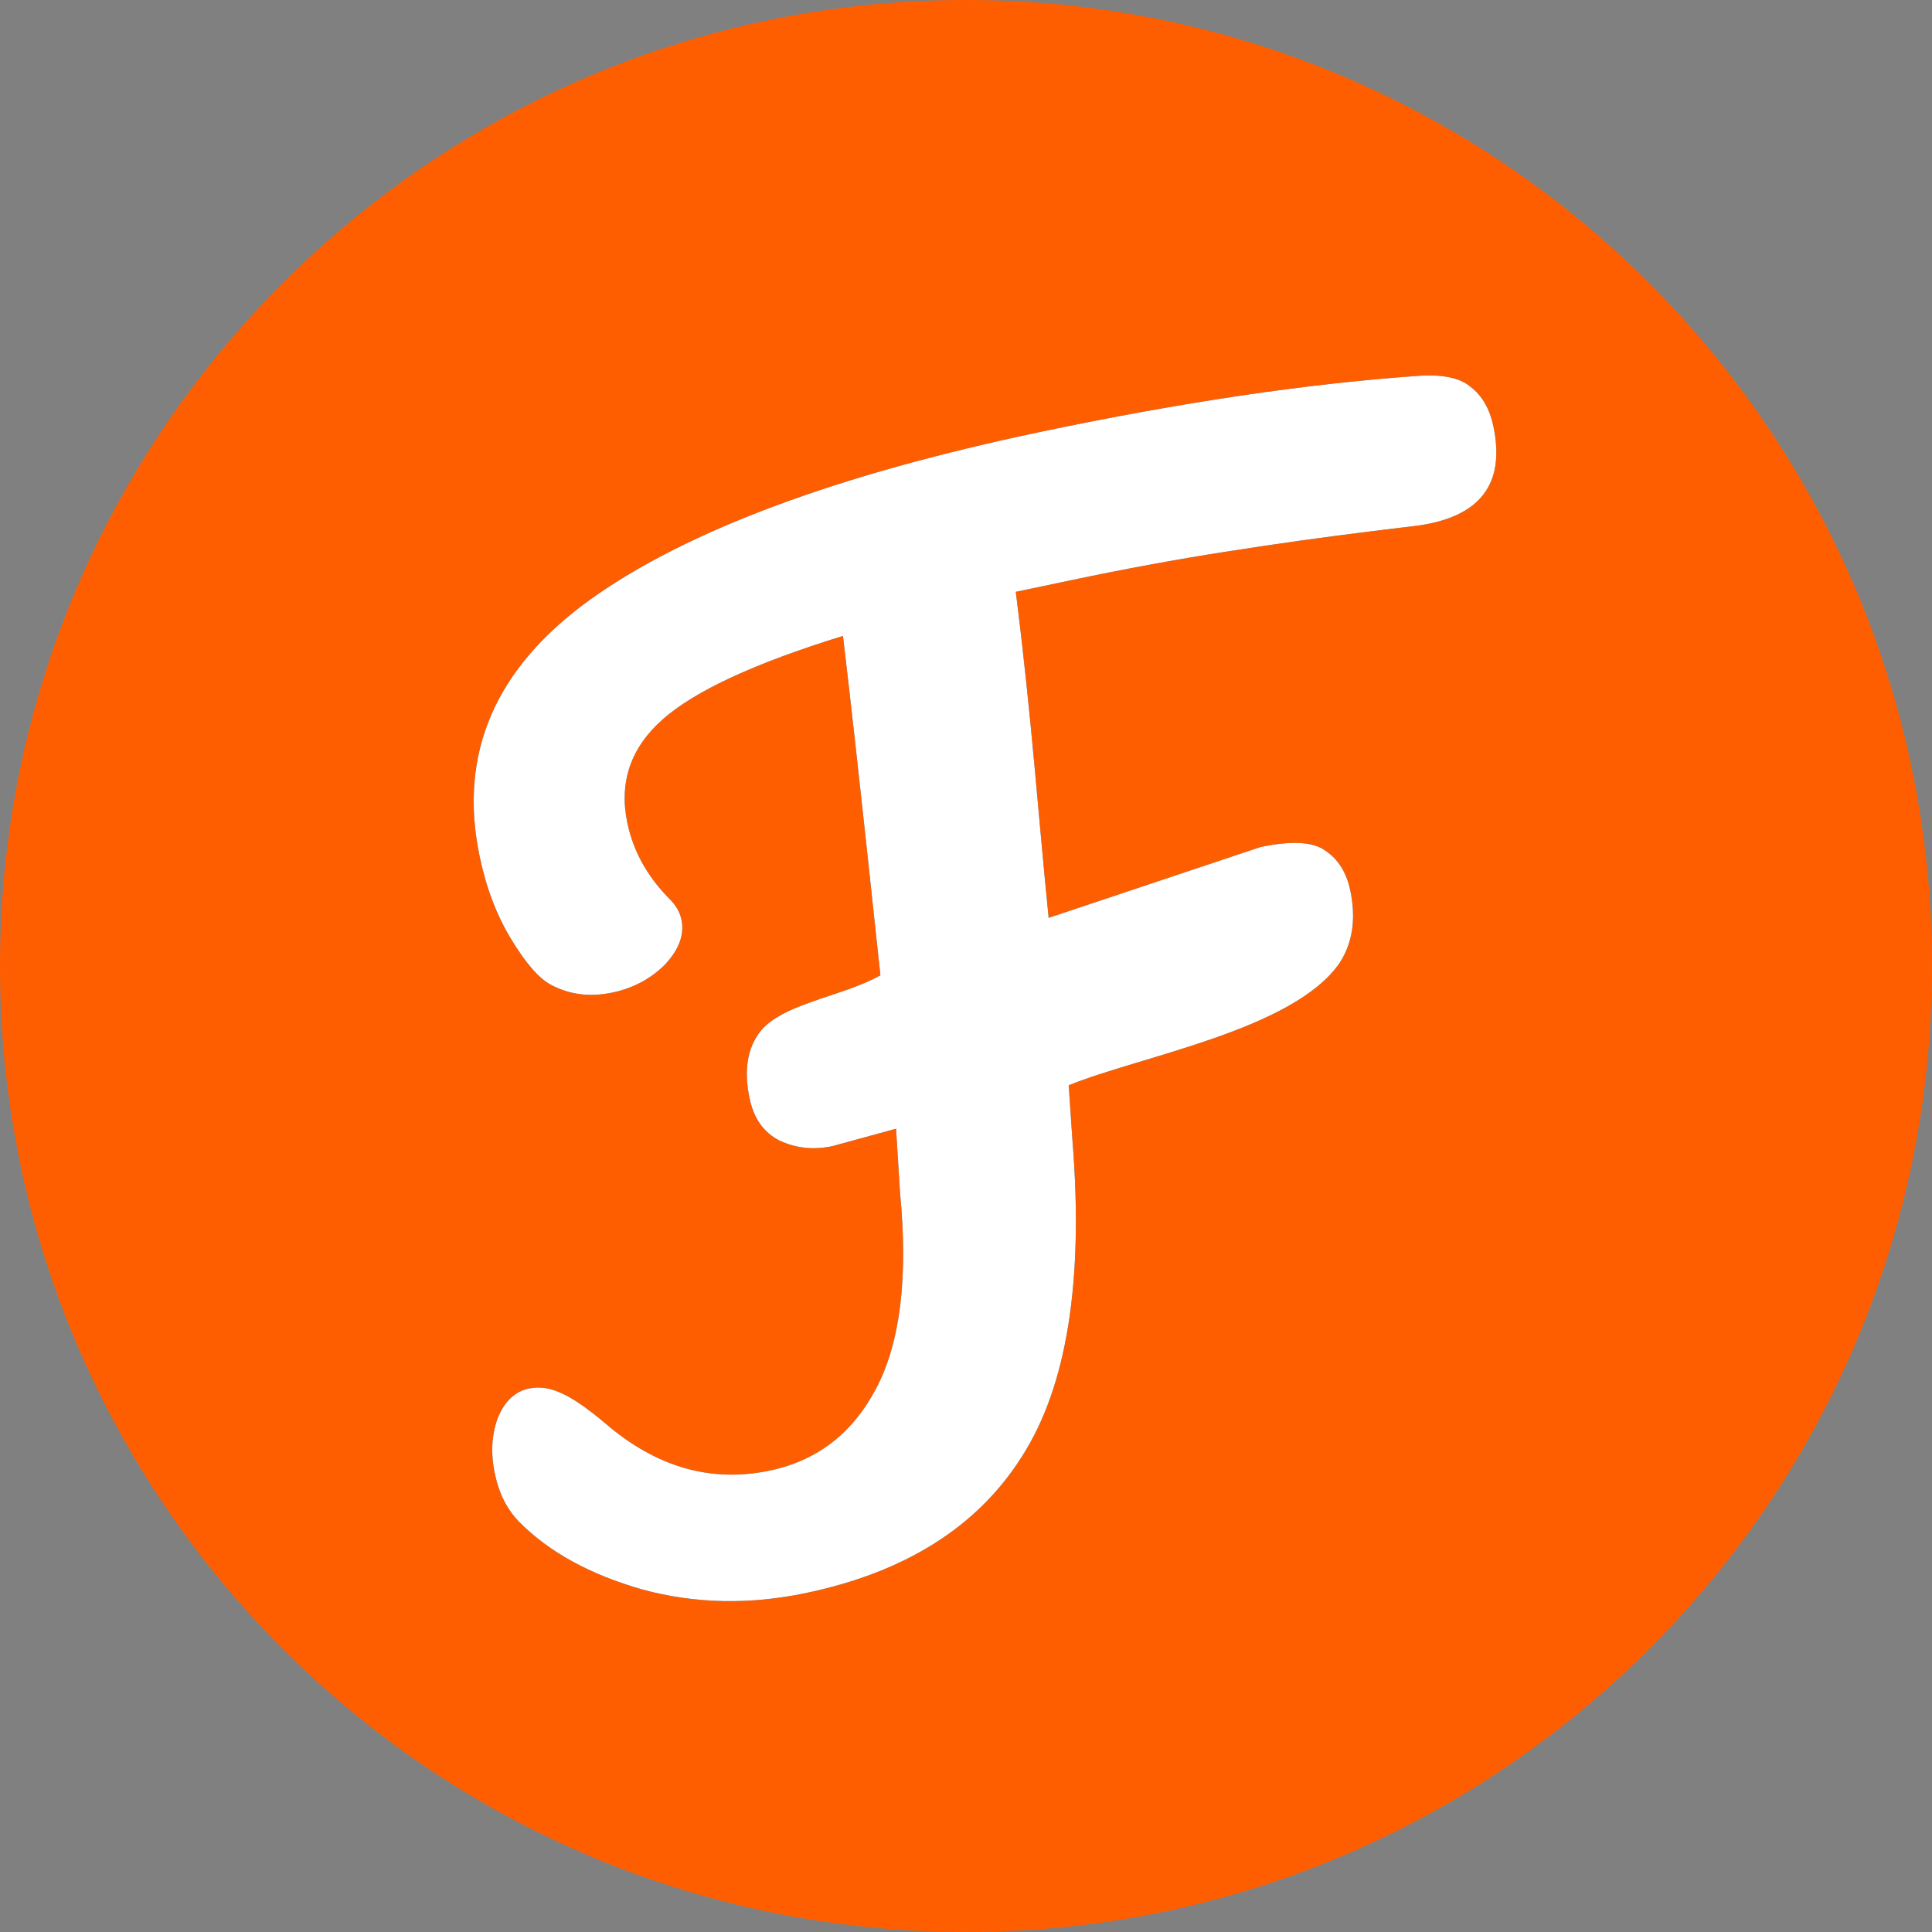 <svg xmlns="http://www.w3.org/2000/svg" width="50" height="50" viewBox="0 0 50 50" fill="none">
<rect x="0" y="0" width="50" height="50" fill="#808080" stroke="none"/>
<path d="M0 25C0 11.193 11.193 0 25 0C38.807 0 50 11.193 50 25C50 38.807 38.807 50 25 50C11.193 50 0 38.807 0 25Z" fill="#FF5E00"/>
<path d="M36.725 9.726C37.345 9.685 37.791 9.782 38.065 10.016C38.36 10.246 38.555 10.586 38.65 11.038C38.961 12.521 38.31 13.375 36.698 13.602L35.549 13.742C34.259 13.901 32.973 14.081 31.692 14.283C30.432 14.48 29.114 14.723 27.739 15.012L26.288 15.317C26.698 18.551 26.867 21.074 27.139 23.754L32.623 21.921C33.418 21.754 33.973 21.783 34.29 22.008C34.628 22.229 34.847 22.576 34.946 23.048C35.099 23.779 35.006 24.404 34.667 24.924C33.47 26.658 29.503 27.334 27.658 28.087L27.755 29.514C28.049 33.155 27.612 35.883 26.445 37.698C25.3 39.51 23.438 40.686 20.859 41.227C19.398 41.534 17.989 41.505 16.634 41.139C15.273 40.751 14.208 40.167 13.438 39.387C13.125 39.071 12.915 38.655 12.806 38.139C12.698 37.624 12.721 37.148 12.877 36.711C13.053 36.27 13.324 36.011 13.69 35.935C13.947 35.881 14.213 35.915 14.485 36.037C14.779 36.155 15.171 36.42 15.662 36.833C16.978 37.97 18.398 38.379 19.924 38.058C21.149 37.801 22.066 37.092 22.675 35.932C23.301 34.746 23.506 33.054 23.292 30.855L23.19 29.211L21.543 29.662C21.049 29.766 20.59 29.716 20.166 29.514C19.763 29.306 19.508 28.945 19.4 28.429C19.26 27.763 19.326 27.222 19.597 26.806C20.102 25.98 21.786 25.812 22.785 25.24C22.675 24.254 22.224 19.895 21.816 16.458C19.54 17.16 17.986 17.879 17.153 18.615C16.321 19.351 16.015 20.245 16.236 21.298C16.39 22.029 16.751 22.682 17.321 23.258C17.49 23.424 17.595 23.604 17.636 23.798C17.717 24.184 17.575 24.573 17.208 24.965C16.837 25.334 16.383 25.575 15.845 25.688C15.265 25.81 14.735 25.742 14.254 25.484C13.951 25.323 13.612 24.934 13.236 24.318C12.859 23.701 12.585 22.985 12.414 22.168C11.854 19.504 12.813 17.283 15.289 15.506C17.787 13.725 21.668 12.282 26.933 11.176C30.586 10.409 33.85 9.925 36.725 9.726Z" fill="#1F1F2C"/>
<path d="M36.725 9.726C37.345 9.685 37.791 9.782 38.065 10.016C38.36 10.246 38.555 10.586 38.65 11.038C38.961 12.521 38.31 13.375 36.698 13.602L35.549 13.742C34.259 13.901 32.973 14.081 31.692 14.283C30.432 14.48 29.114 14.723 27.739 15.012L26.288 15.317C26.698 18.551 26.867 21.074 27.139 23.754L32.623 21.921C33.418 21.754 33.973 21.783 34.29 22.008C34.628 22.229 34.847 22.576 34.946 23.048C35.099 23.779 35.006 24.404 34.667 24.924C33.47 26.658 29.503 27.334 27.658 28.087L27.755 29.514C28.049 33.155 27.612 35.883 26.445 37.698C25.3 39.51 23.438 40.686 20.859 41.227C19.398 41.534 17.989 41.505 16.634 41.139C15.273 40.751 14.208 40.167 13.438 39.387C13.125 39.071 12.915 38.655 12.806 38.139C12.698 37.624 12.721 37.148 12.877 36.711C13.053 36.27 13.324 36.011 13.69 35.935C13.947 35.881 14.213 35.915 14.485 36.037C14.779 36.155 15.171 36.42 15.662 36.833C16.978 37.97 18.398 38.379 19.924 38.058C21.149 37.801 22.066 37.092 22.675 35.932C23.301 34.746 23.506 33.054 23.292 30.855L23.19 29.211L21.543 29.662C21.049 29.766 20.59 29.716 20.166 29.514C19.763 29.306 19.508 28.945 19.4 28.429C19.26 27.763 19.326 27.222 19.597 26.806C20.102 25.98 21.786 25.812 22.785 25.24C22.675 24.254 22.224 19.895 21.816 16.458C19.54 17.16 17.986 17.879 17.153 18.615C16.321 19.351 16.015 20.245 16.236 21.298C16.39 22.029 16.751 22.682 17.321 23.258C17.49 23.424 17.595 23.604 17.636 23.798C17.717 24.184 17.575 24.573 17.208 24.965C16.837 25.334 16.383 25.575 15.845 25.688C15.265 25.81 14.735 25.742 14.254 25.484C13.951 25.323 13.612 24.934 13.236 24.318C12.859 23.701 12.585 22.985 12.414 22.168C11.854 19.504 12.813 17.283 15.289 15.506C17.787 13.725 21.668 12.282 26.933 11.176C30.586 10.409 33.85 9.925 36.725 9.726Z" fill="white"/>
</svg>

